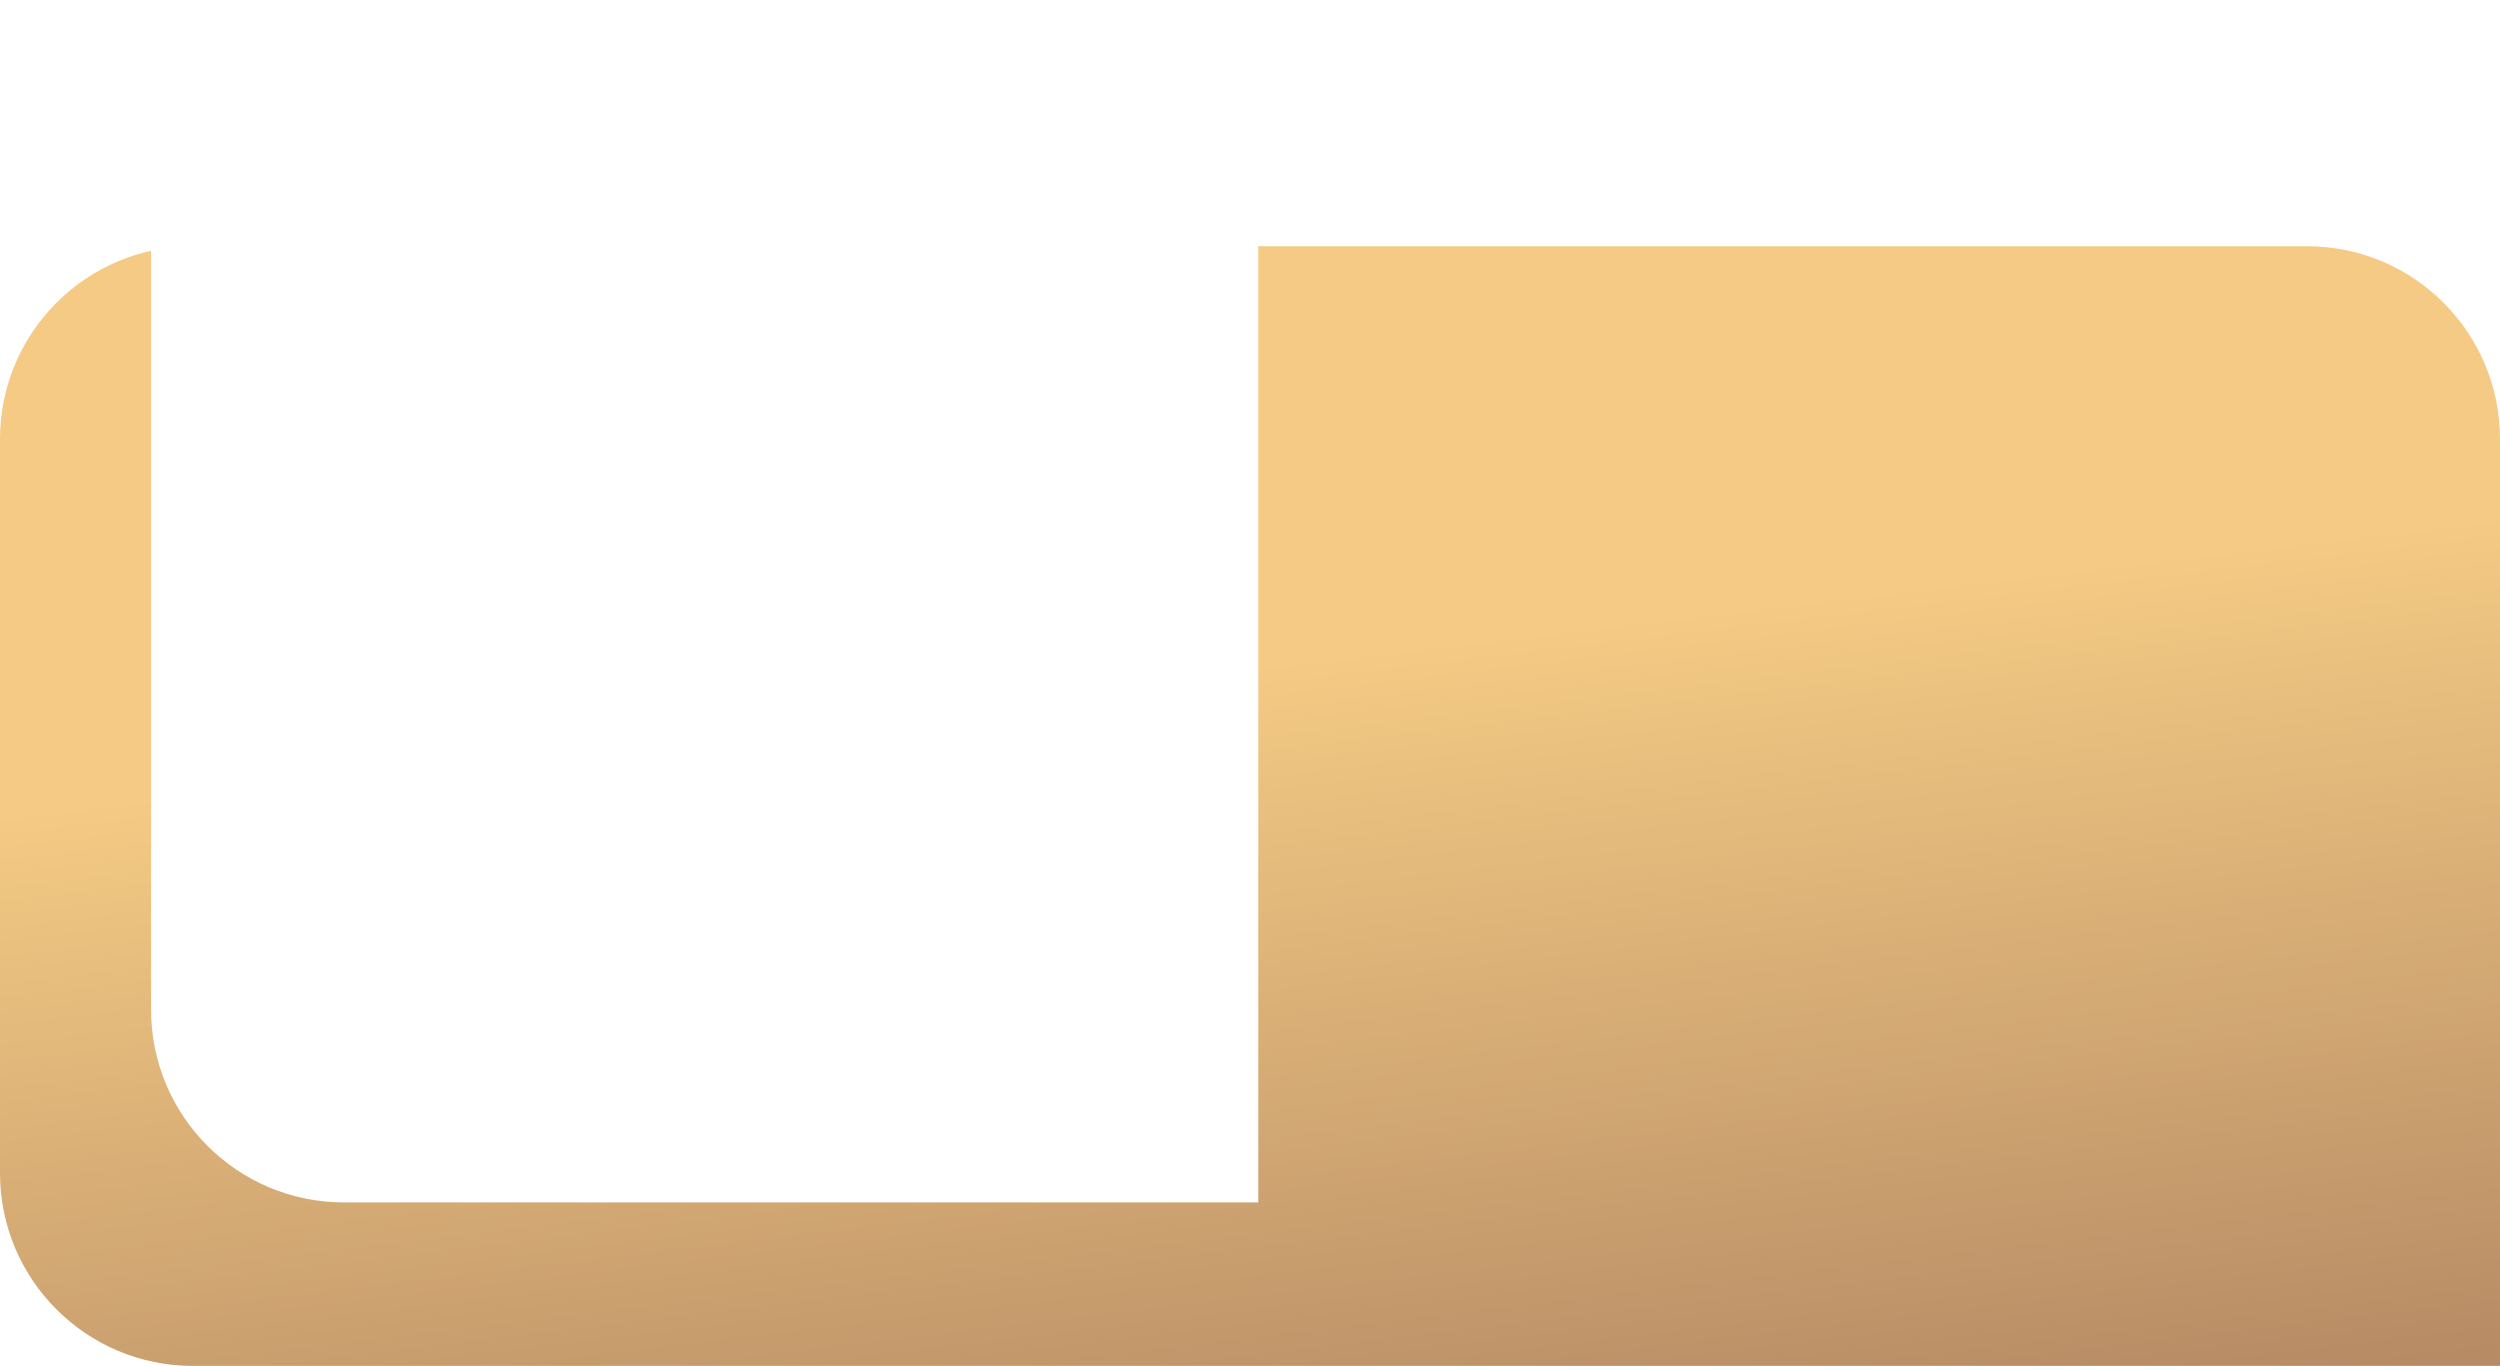 <?xml version="1.0" encoding="UTF-8"?> <svg xmlns="http://www.w3.org/2000/svg" width="1208" height="660" viewBox="0 0 1208 660" fill="none"> <path d="M0 212.172C0 160.715 41.715 119 93.172 119H1114.83C1166.29 119 1208 160.715 1208 212.172V660H93.172C41.715 660 0 618.285 0 566.828V212.172Z" fill="url(#paint0_linear_503_257)"></path> <g filter="url(#filter0_d_503_257)"> <path d="M73 117.172C73 65.715 114.715 24 166.172 24H514.828C566.285 24 608 65.715 608 117.172V577H166.172C114.715 577 73 535.285 73 483.828V117.172Z" fill="white"></path> </g> <defs> <filter id="filter0_d_503_257" x="45" y="0" width="591" height="609" filterUnits="userSpaceOnUse" color-interpolation-filters="sRGB"> <feFlood flood-opacity="0" result="BackgroundImageFix"></feFlood> <feColorMatrix in="SourceAlpha" type="matrix" values="0 0 0 0 0 0 0 0 0 0 0 0 0 0 0 0 0 0 127 0" result="hardAlpha"></feColorMatrix> <feOffset dy="4"></feOffset> <feGaussianBlur stdDeviation="14"></feGaussianBlur> <feComposite in2="hardAlpha" operator="out"></feComposite> <feColorMatrix type="matrix" values="0 0 0 0 0 0 0 0 0 0 0 0 0 0 0 0 0 0 0.25 0"></feColorMatrix> <feBlend mode="normal" in2="BackgroundImageFix" result="effect1_dropShadow_503_257"></feBlend> <feBlend mode="normal" in="SourceGraphic" in2="effect1_dropShadow_503_257" result="shape"></feBlend> </filter> <linearGradient id="paint0_linear_503_257" x1="958.333" y1="738.467" x2="904.167" y2="285.363" gradientUnits="userSpaceOnUse"> <stop stop-color="#AE8361"></stop> <stop offset="1" stop-color="#F4CA84"></stop> </linearGradient> </defs> </svg> 